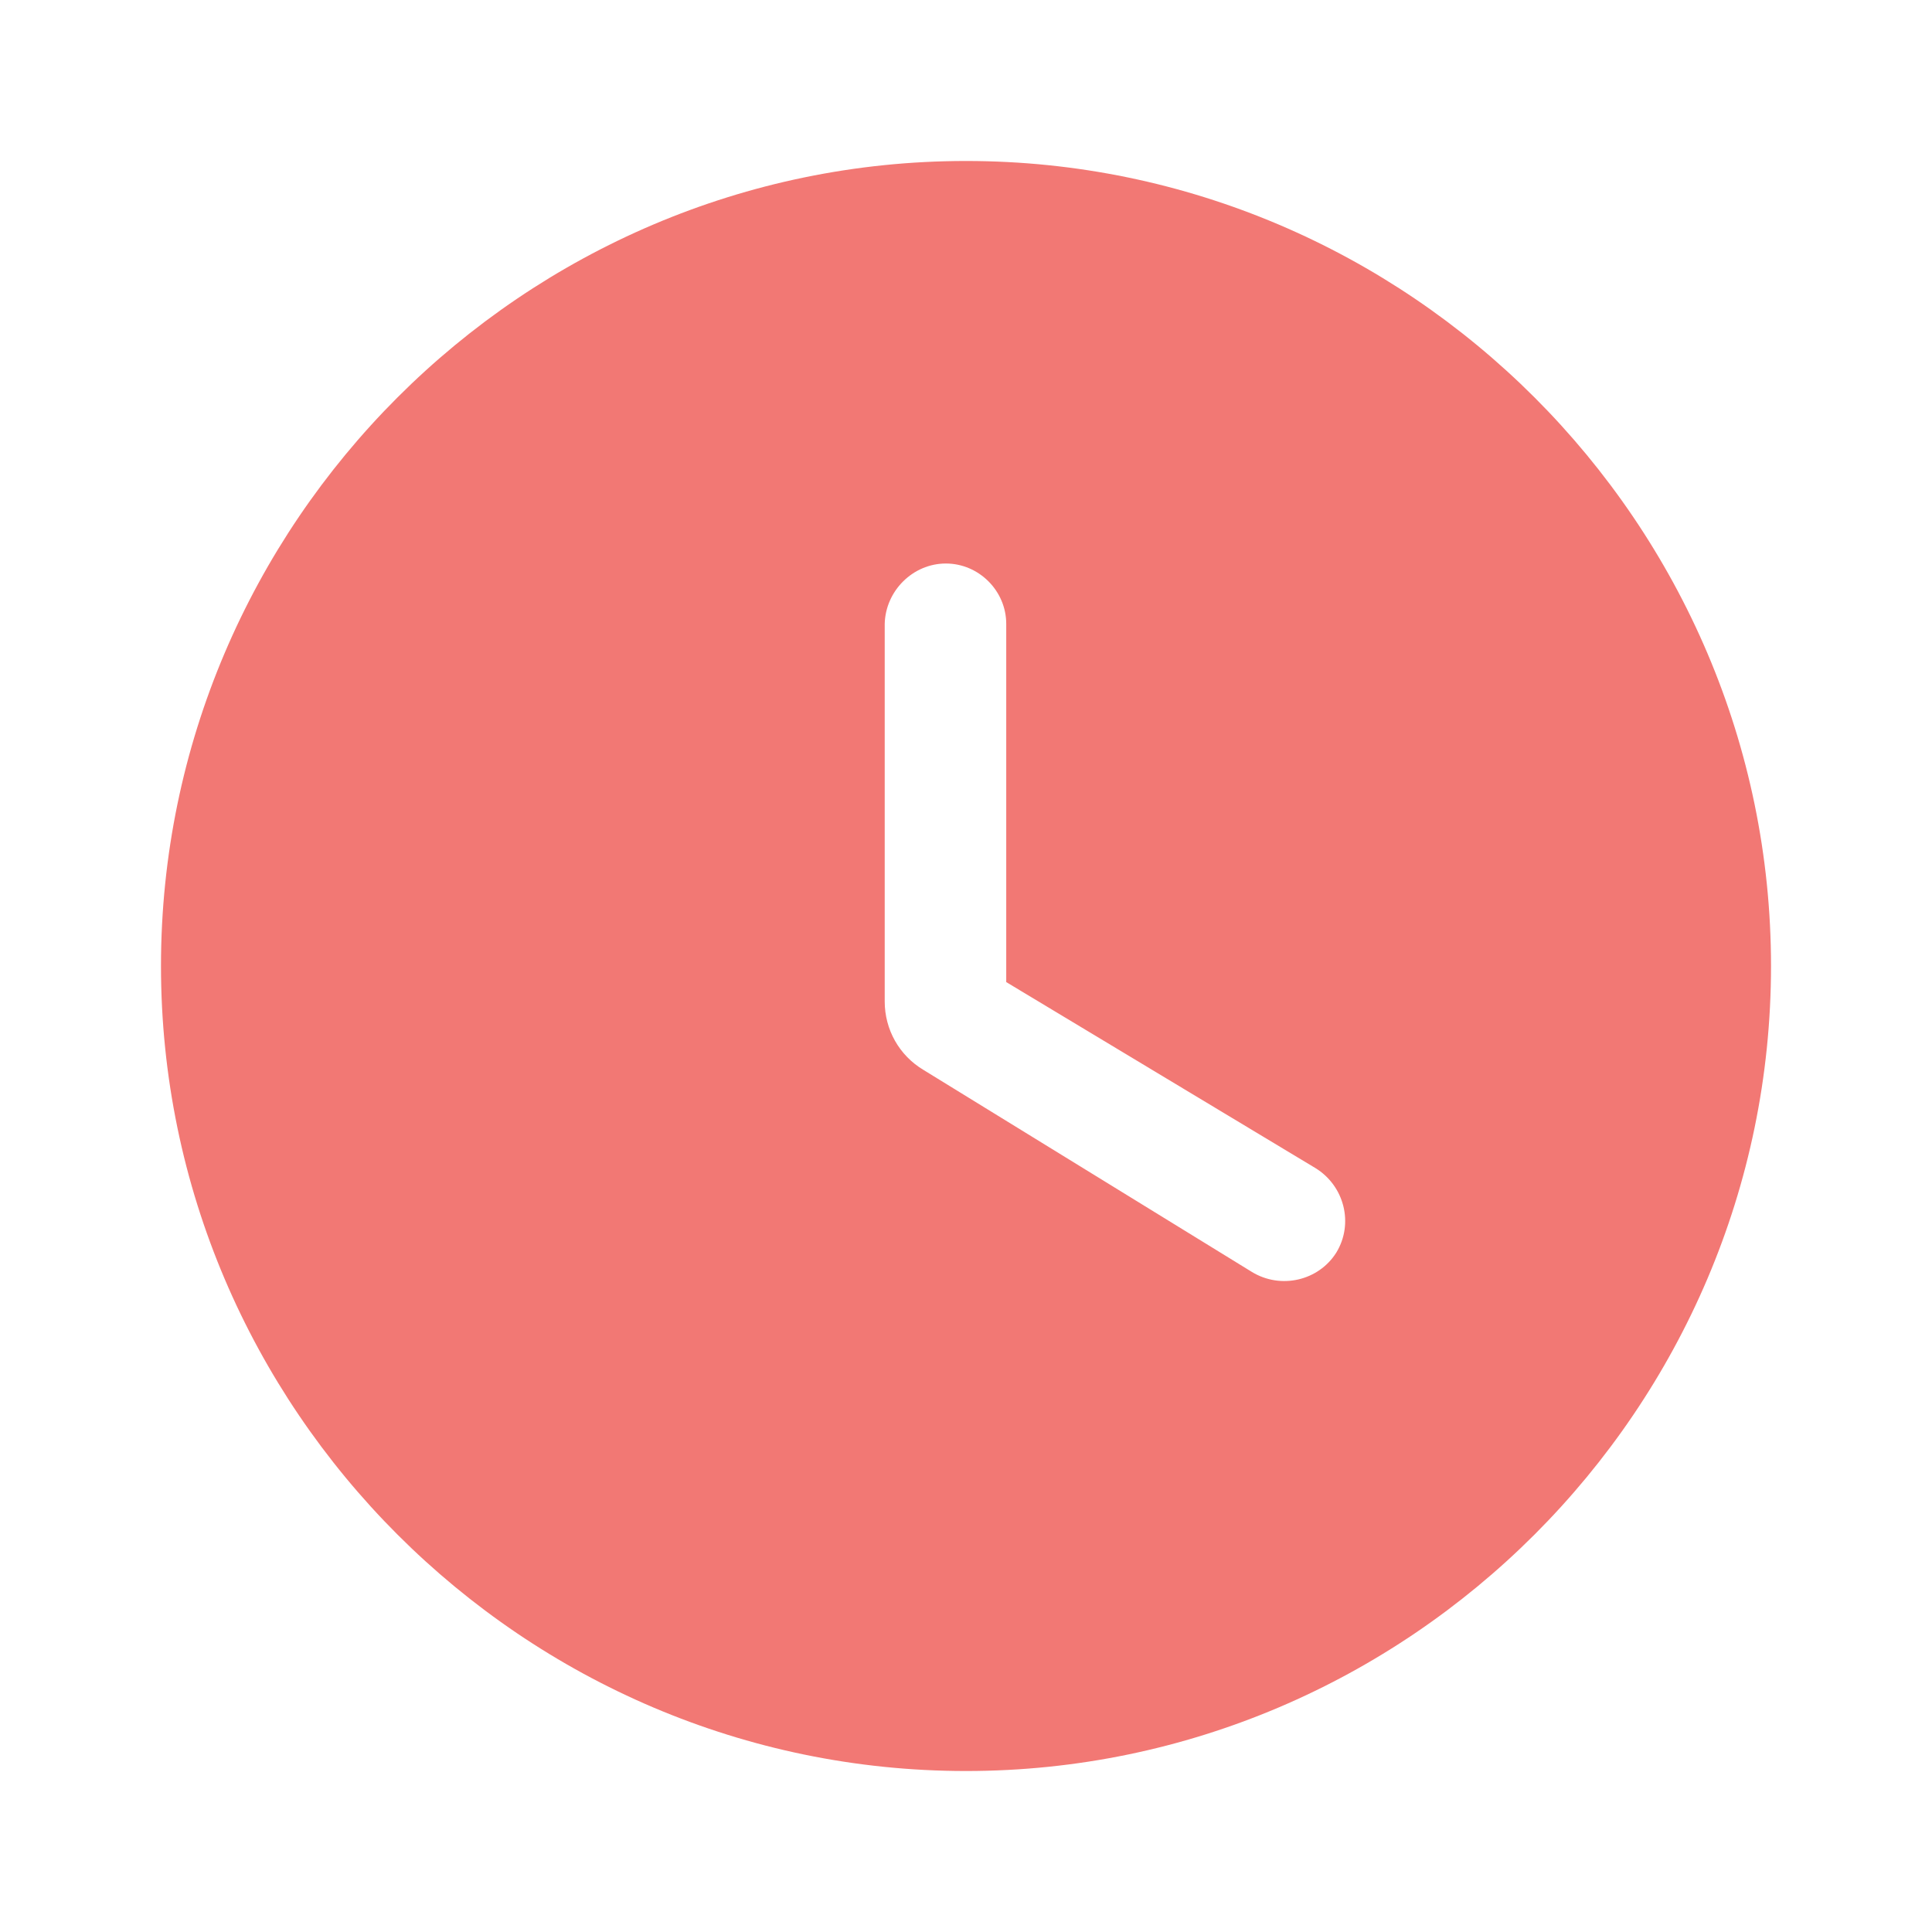 <svg width="40" height="40" viewBox="0 0 40 40" fill="none" xmlns="http://www.w3.org/2000/svg">
<path d="M20 3.333C10.833 3.333 3.333 10.833 3.333 20C3.333 29.167 10.833 36.667 20 36.667C29.167 36.667 36.667 29.167 36.667 20C36.667 10.833 29.167 3.333 20 3.333ZM25.917 26.333L19.117 22.15C18.617 21.85 18.317 21.317 18.317 20.733V12.917C18.333 12.233 18.9 11.667 19.583 11.667C20.267 11.667 20.833 12.233 20.833 12.917V20.333L27.233 24.183C27.833 24.55 28.033 25.333 27.667 25.933C27.3 26.517 26.517 26.7 25.917 26.333Z" fill="#F27874"/>
</svg>
